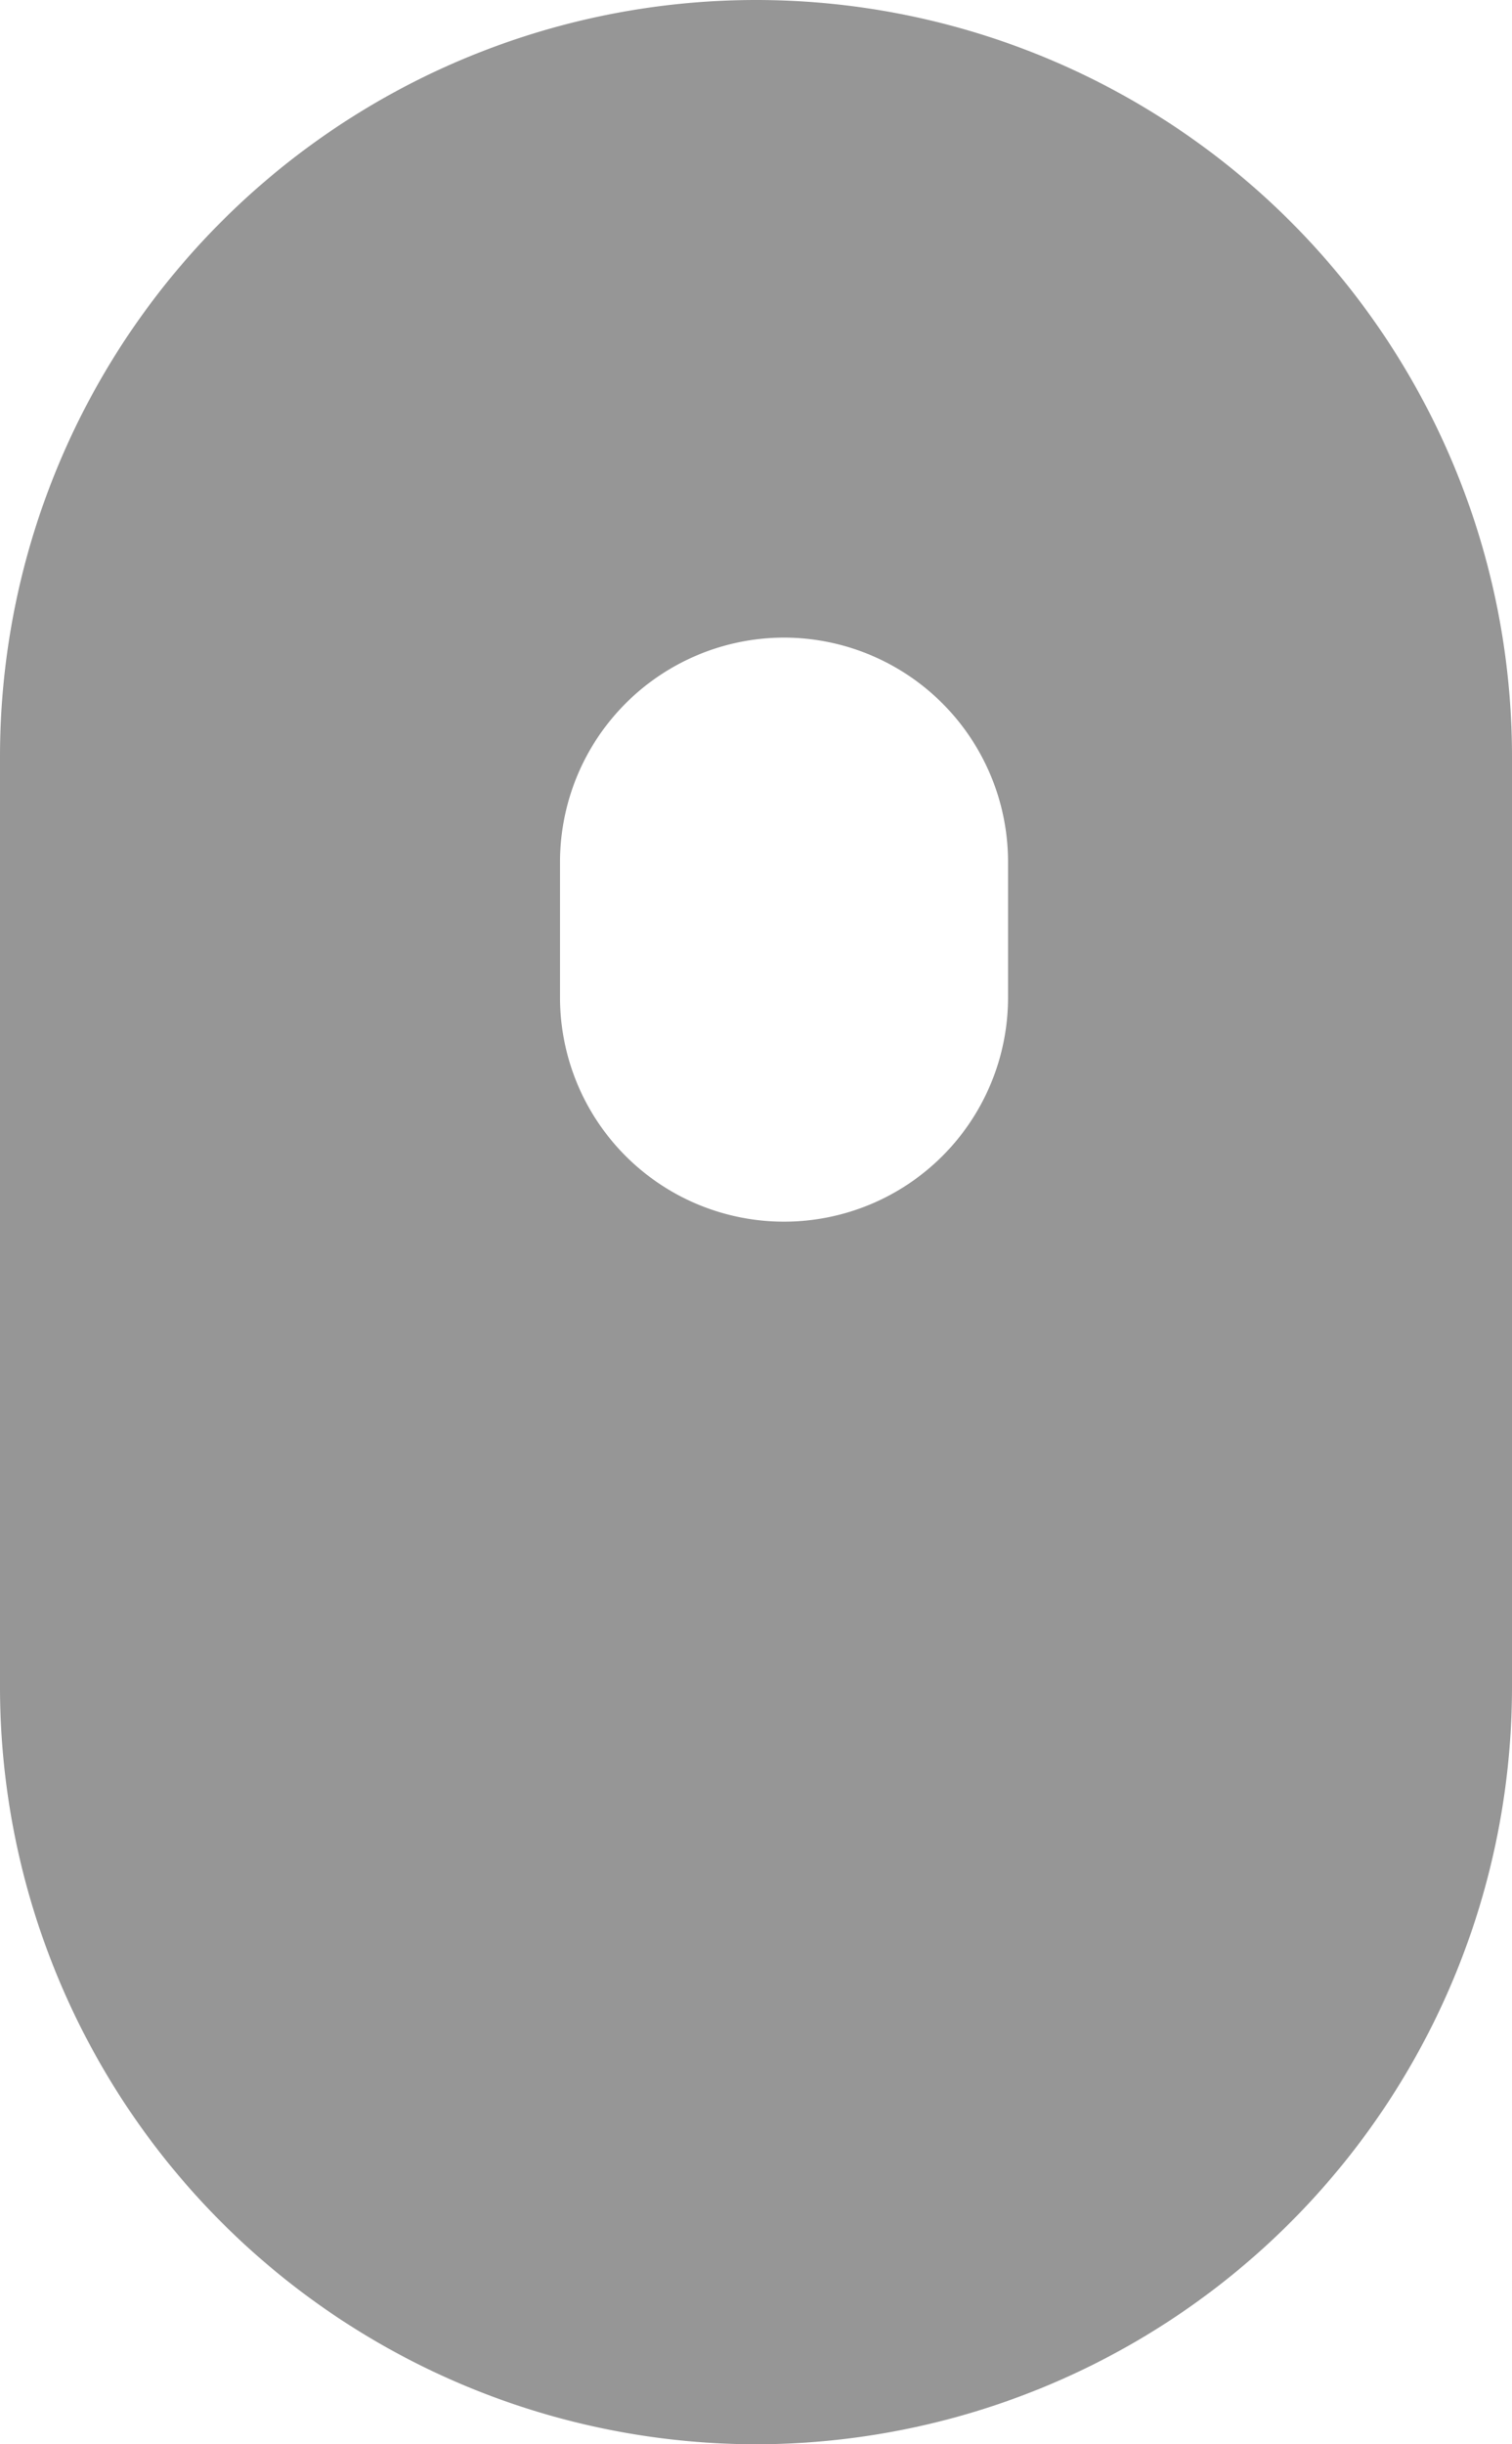<svg xmlns="http://www.w3.org/2000/svg" width="13" height="21" viewBox="0 0 13 21">
  <path id="빼기_29" data-name="빼기 29" d="M6.5,21A6.507,6.507,0,0,1,0,14.5v-8a6.5,6.5,0,0,1,13,0v8A6.507,6.507,0,0,1,6.5,21ZM6.741,5.478A1.928,1.928,0,0,0,4.815,7.4v1.17a1.926,1.926,0,1,0,3.852,0V7.4A1.928,1.928,0,0,0,6.741,5.478Z" fill="#969696"/>
</svg>
